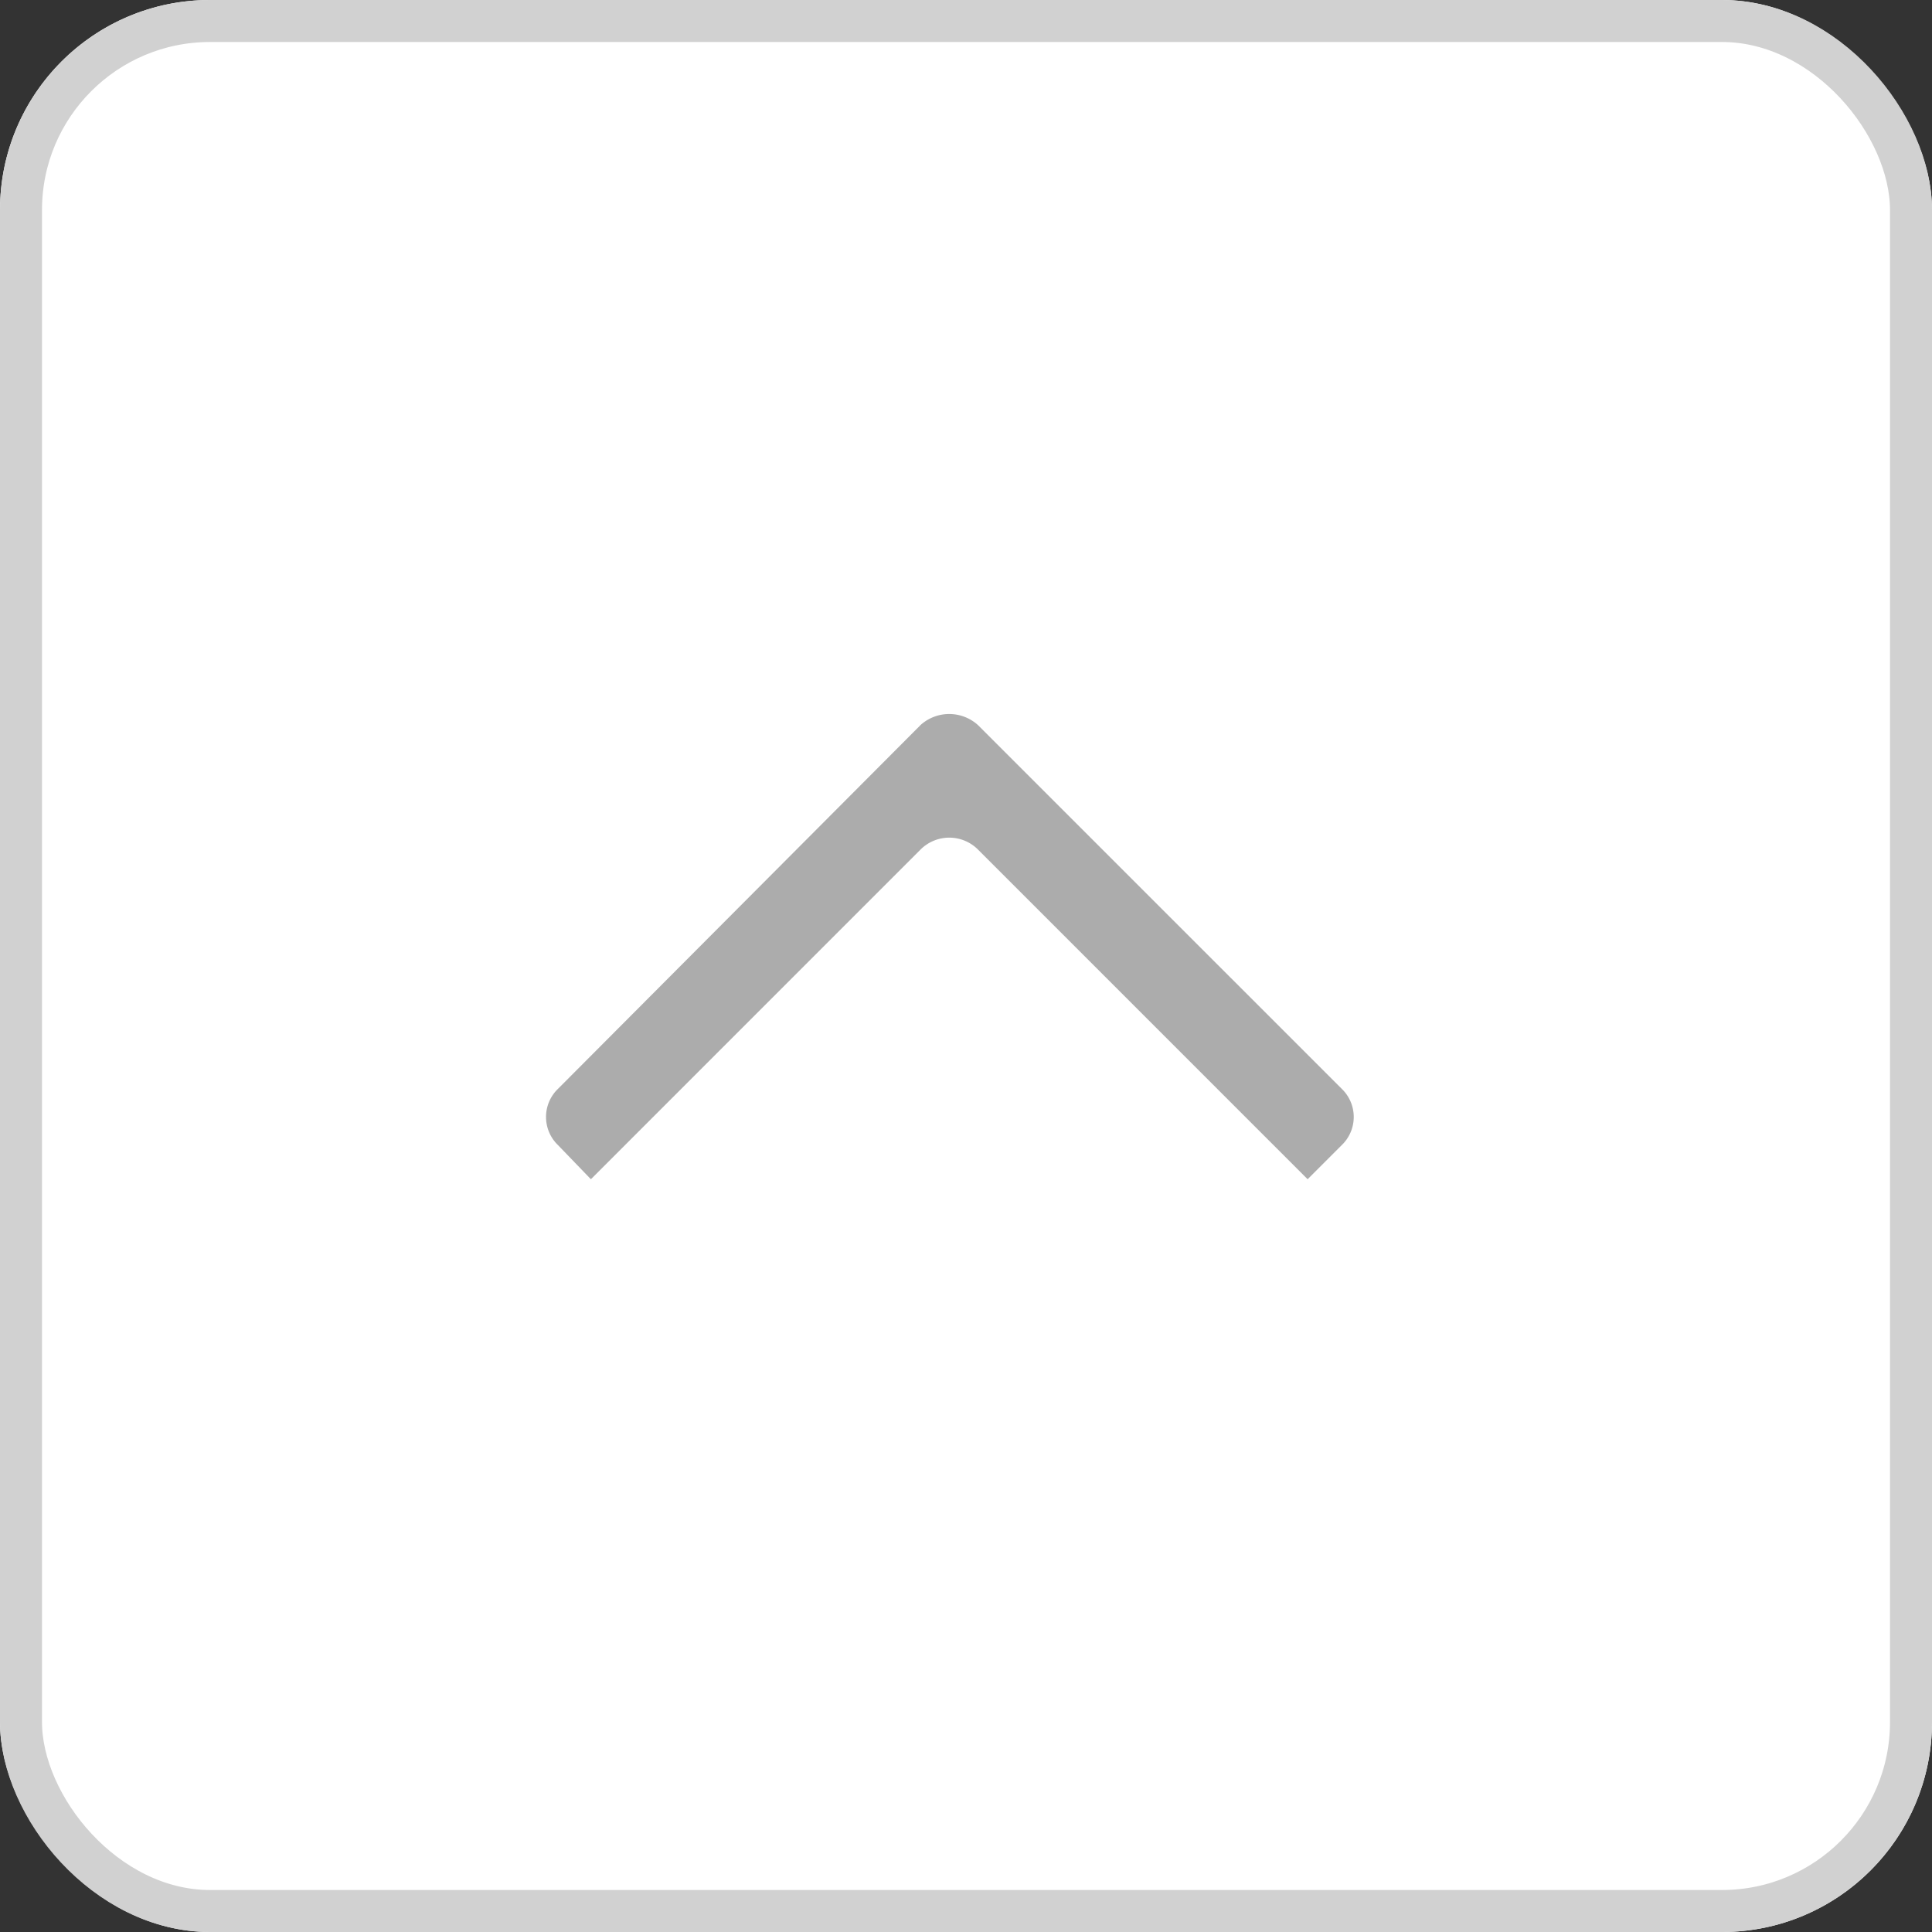 <svg xmlns="http://www.w3.org/2000/svg" width="46" height="46" viewBox="0 0 46 46">
  <rect x="0" y="0" width="46" height="46" fill="#333333" stroke="none"/>
  <g id="icon-scroll" transform="translate(-1593 -3622)">
    <g id="Rectangle_3544" data-name="Rectangle 3544" transform="translate(1593 3622)" fill="#fff" stroke="#d1d1d1" stroke-width="1">
      <rect width="46" height="46" rx="5" stroke="none"/>
      <rect x="0.5" y="0.5" width="45" height="45" rx="4.5" fill="none"/>
    </g>
    <path id="Path_12258" data-name="Path 12258" d="M382.967,726.046l8.634-8.663a.93.93,0,0,0,0-1.337l-.785-.814-7.849,7.85a.967.967,0,0,1-1.367,0l-7.849-7.85-.814.814a.929.929,0,0,0,0,1.337l8.664,8.663a1.02,1.02,0,0,0,1.367,0Z" transform="translate(1997.885 4365.309) rotate(-180)" fill="#acacac" fill-rule="evenodd"/>
  </g>
</svg>
